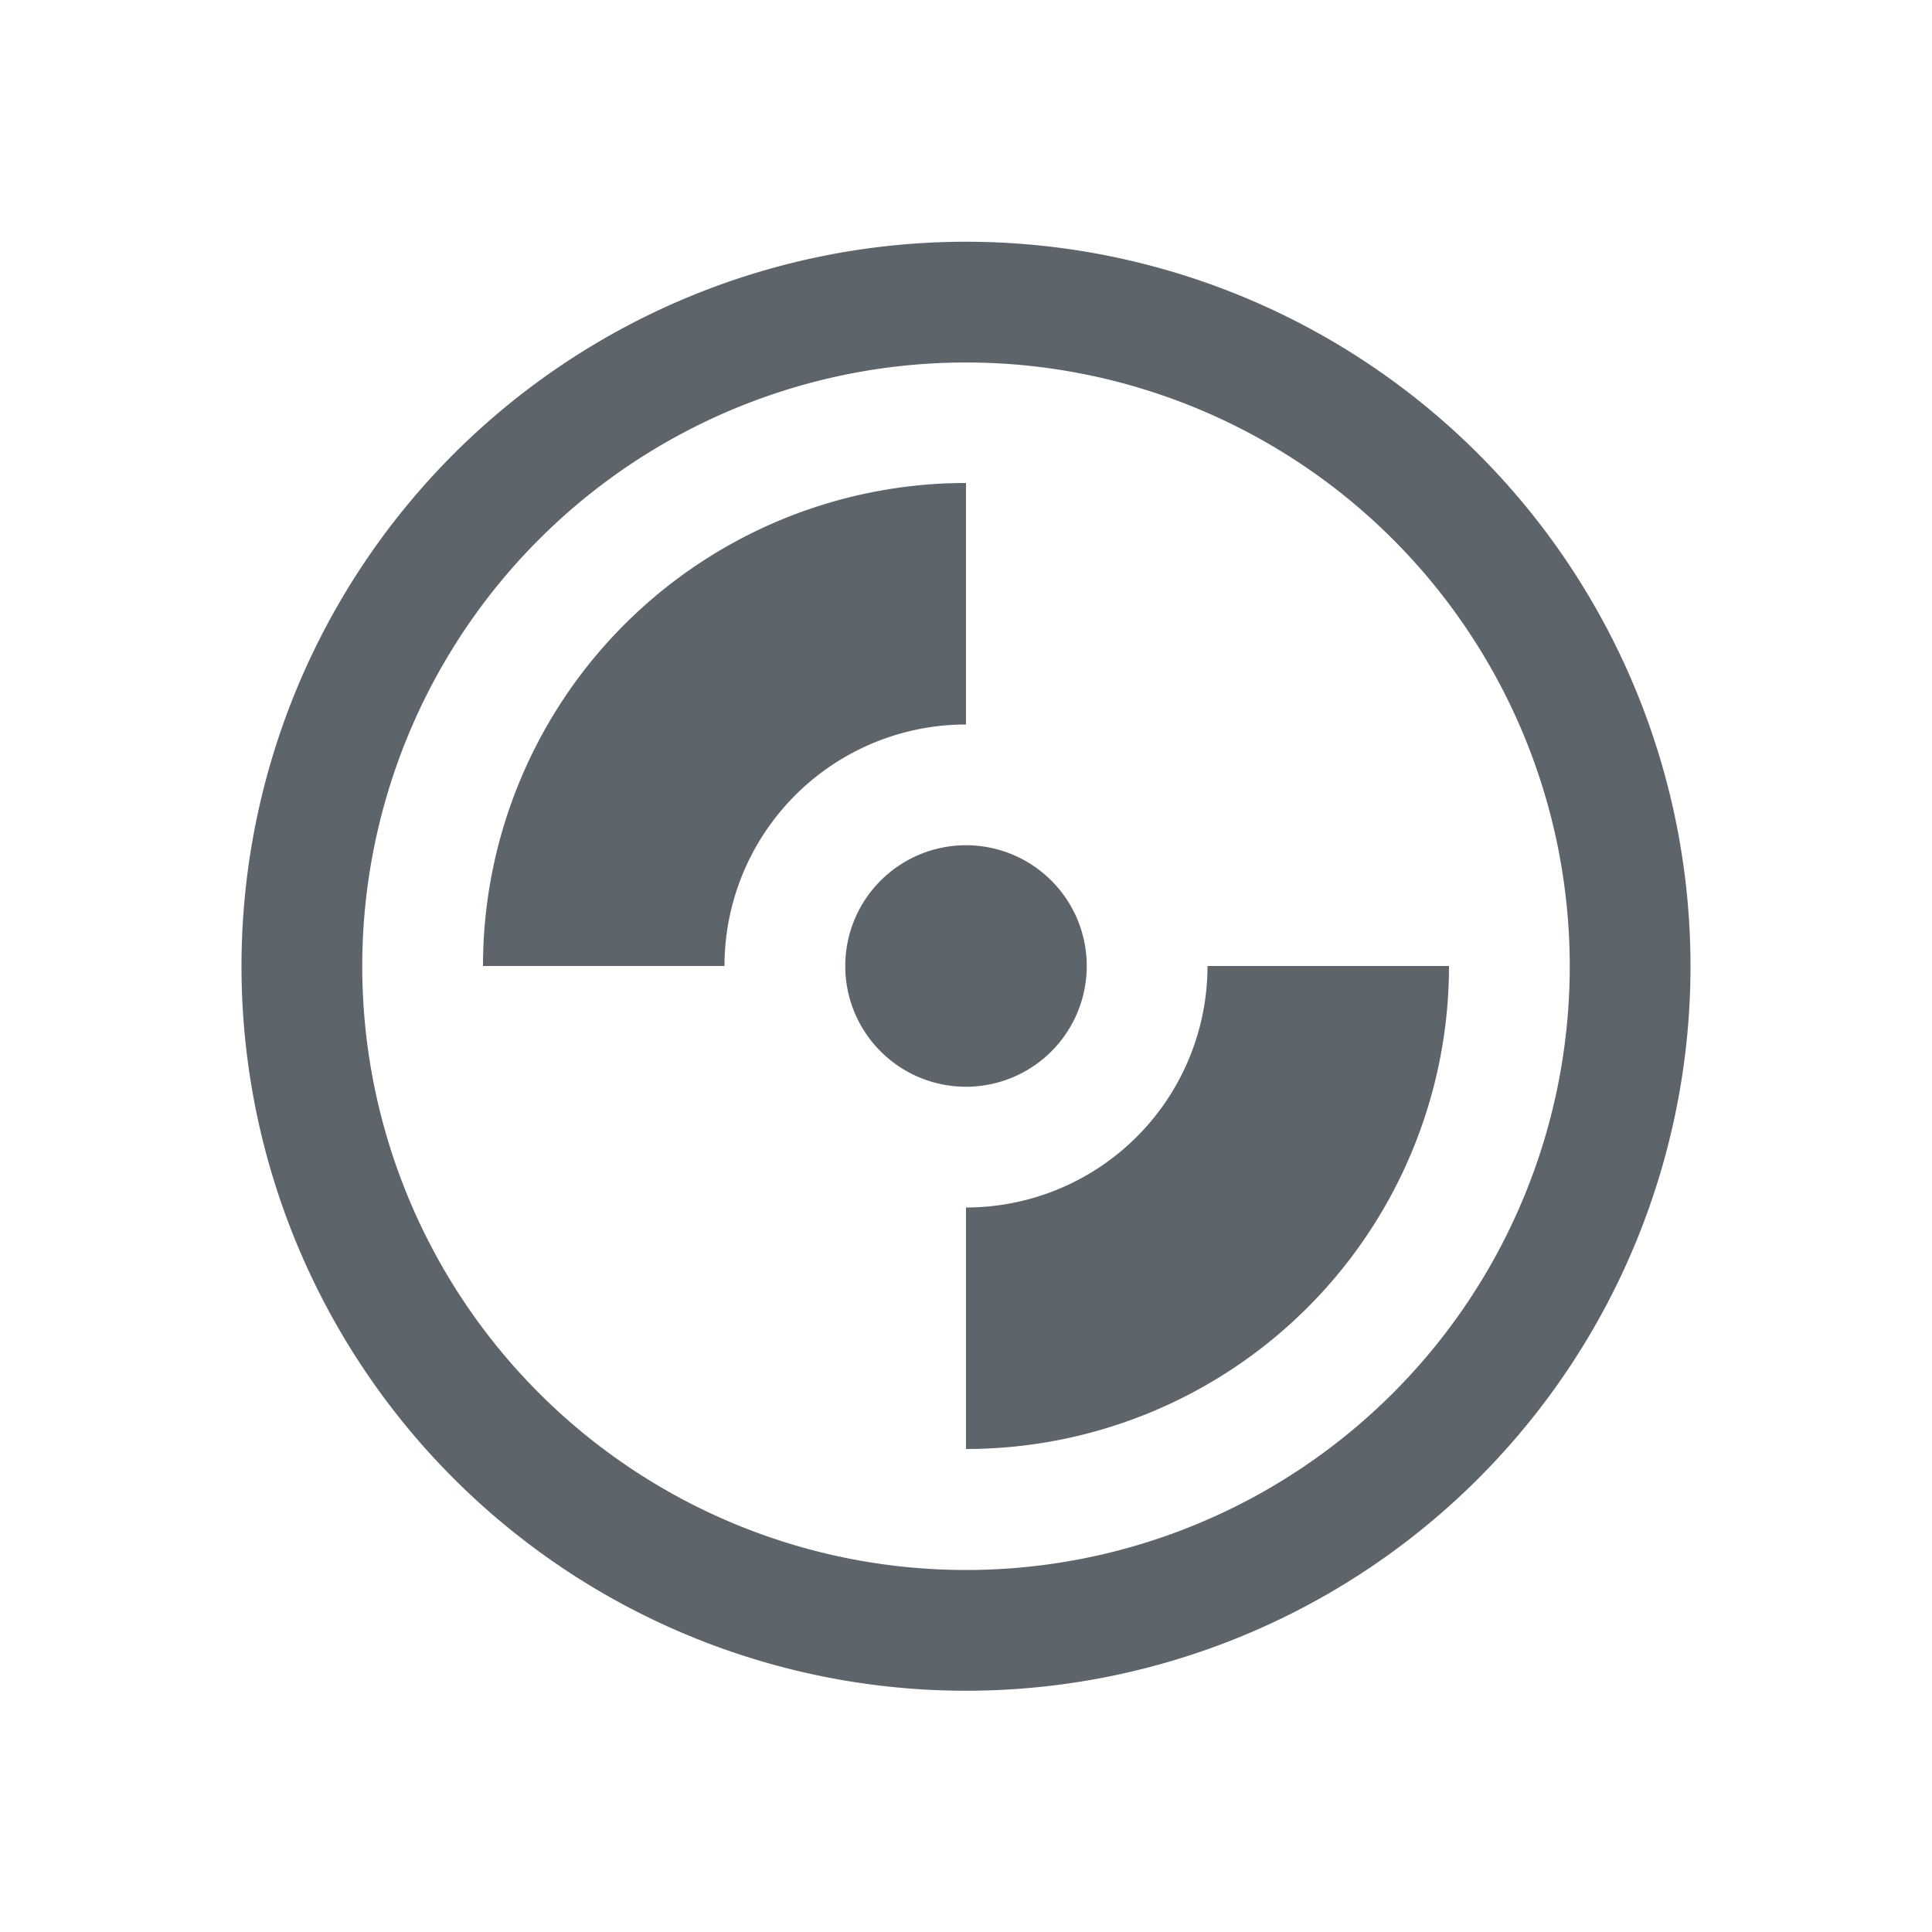 <svg xmlns="http://www.w3.org/2000/svg" viewBox="0 0 16 16">
  <defs id="defs3051">
    <style type="text/css" id="current-color-scheme">
      .ColorScheme-Text {
        color:#5d656b;
      }
      </style>
  </defs>
 <path style="fill:currentColor;fill-opacity:1;stroke:none" 
     d="M8 2.002A6 6 0 0 0 2 8.002 6 6 0 0 0 8 14.002 6 6 0 0 0 14 8.002 6 6 0 0 0 8 2.002M8 3.002A5 5 0 0 1 13 8.002 5 5 0 0 1 8 13.002 5 5 0 0 1 3 8.002 5 5 0 0 1 8 3.002M8 4A4 4 0 0 0 4 8H6A2 2 0 0 1 8 6zM8 7A1 1 0 0 0 7 8 1 1 0 0 0 8 9 1 1 0 0 0 9 8 1 1 0 0 0 8 7M10 8A2 2 0 0 1 8 10V12A4 4 0 0 0 12 8z"
     class="ColorScheme-Text"
     />
</svg>

